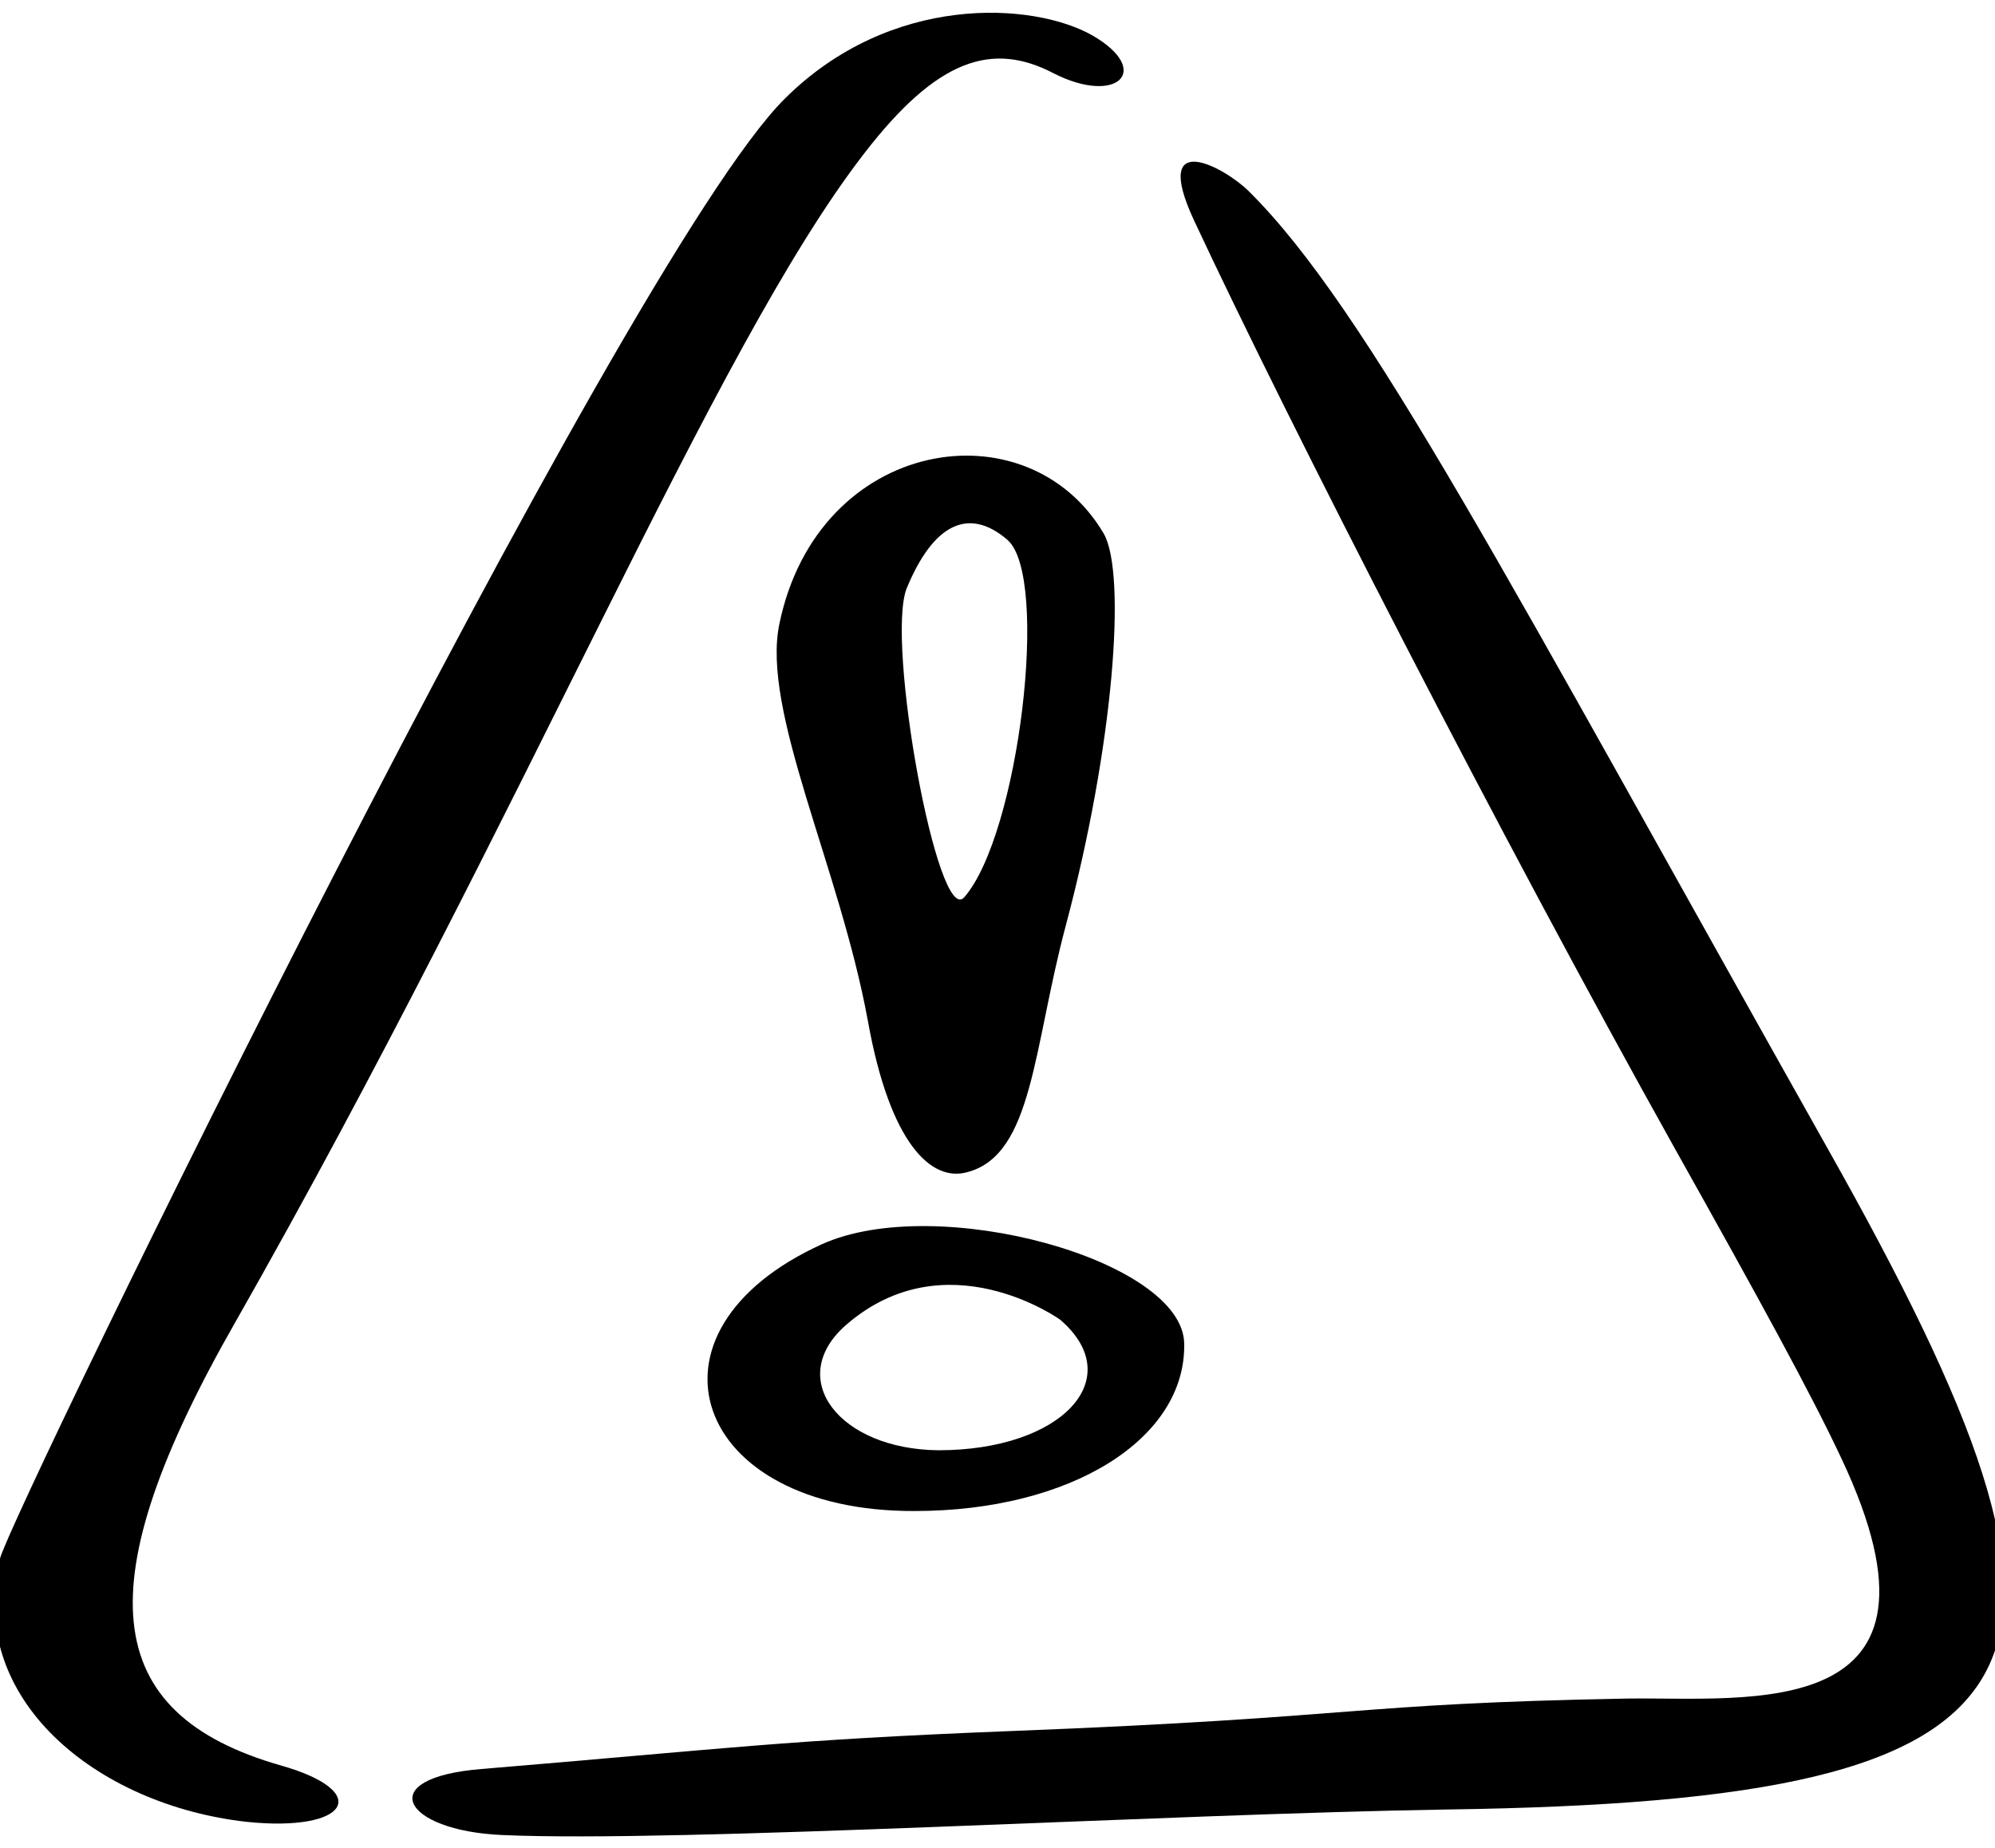 <svg width="68" height="63" viewBox="0 0 68 63" fill="none" xmlns="http://www.w3.org/2000/svg">
<g clip-path="url(#clip0_2006_2572)">
<path d="M31.176 51.508C36.508 51.508 40.424 49.047 40.364 45.806C40.334 42.954 31.93 40.643 28.014 42.414C21.477 45.386 23.585 51.538 31.176 51.508ZM28.827 45.175C32.231 42.204 36.117 44.965 36.147 44.995C38.466 47.006 36.177 49.437 31.99 49.437C28.616 49.407 26.748 47.006 28.827 45.175Z" fill="black"/>
<path d="M29.58 34.791C30.333 38.993 31.749 40.313 32.984 39.953C35.213 39.353 35.213 35.721 36.328 31.549C37.954 25.456 38.406 19.573 37.623 18.193C35.032 13.781 27.893 14.891 26.568 21.254C25.935 24.226 28.616 29.538 29.58 34.791ZM30.905 20.054C31.809 17.863 33.014 17.262 34.339 18.403C35.785 19.663 34.731 28.458 32.864 30.589C31.96 31.609 30.183 21.855 30.905 20.054Z" fill="black"/>
<path d="M9.578 60.183C3.373 58.412 2.921 54 8.012 45.086C17.983 27.557 24.278 11.92 29.459 5.227C31.96 1.985 33.827 1.415 35.906 2.495C38.075 3.606 39.31 2.405 37.231 1.205C35.213 0.064 30.363 -0.236 26.748 3.366C21.176 8.888 0.421 51.508 -0.001 53.129C-1.175 57.931 3.313 61.533 8.404 62.103C11.868 62.464 12.741 61.083 9.578 60.183Z" fill="black"/>
<path d="M62.324 39.202C51.419 19.813 46.599 10.509 42.563 6.517C41.749 5.706 39.219 4.326 40.696 7.507C43.949 14.47 51.148 28.517 57.082 39.142C59.974 44.304 61.751 47.546 62.775 49.737C67.053 58.831 59.583 57.841 55.456 57.901C45.877 58.081 46.69 58.531 34.4 59.011C26.748 59.312 24.73 59.612 16.416 60.302C12.681 60.602 13.735 62.403 17.109 62.553C23.194 62.823 39.761 61.833 49.31 61.683C70.788 61.383 72.415 57.121 62.324 39.202Z" fill="black"/>
</g>
<defs>
<clipPath id="clip0_2006_2572">
<rect width="68" height="63" fill="white"/>
</clipPath>
</defs>
</svg>

